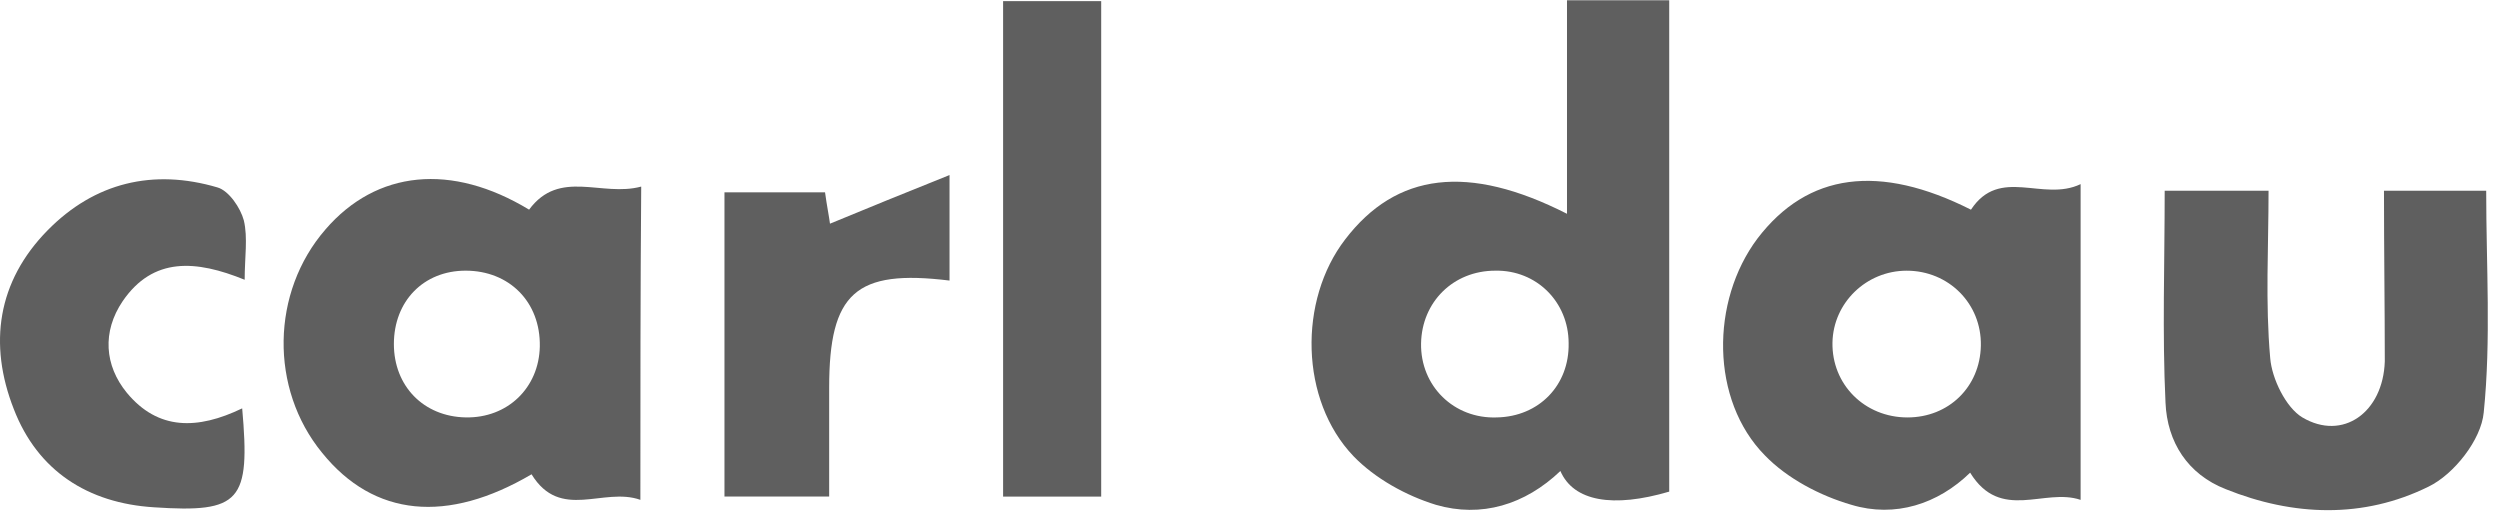 <svg width="159" height="33" viewBox="0 0 159 33" fill="none" xmlns="http://www.w3.org/2000/svg">
<path d="M99.661 13.597C99.661 8.931 99.661 4.579 99.661 0.018C101.863 0.018 103.908 0.018 106.162 0.018C106.162 10.399 106.162 20.833 106.162 31.267C102.597 32.316 100.08 31.896 99.241 29.956C96.987 32.106 94.208 32.945 91.324 32.106C89.436 31.529 87.444 30.428 86.081 29.012C82.673 25.447 82.568 19.103 85.556 15.223C88.807 10.976 93.369 10.399 99.661 13.597ZM99.765 21.829C99.765 19.208 97.721 17.163 95.099 17.215C92.425 17.215 90.433 19.208 90.38 21.829C90.328 24.556 92.477 26.653 95.204 26.548C97.878 26.496 99.818 24.503 99.765 21.829Z" fill="#5F5F5F"/>
<path d="M125.353 13.336C127.188 10.557 129.915 12.864 132.327 11.71C132.327 18.631 132.327 25.028 132.327 31.792C130.02 31.005 127.241 33.208 125.301 30.062C123.256 32.054 120.53 32.945 117.751 32.106C115.758 31.53 113.661 30.429 112.245 28.961C108.785 25.448 108.785 19.156 111.774 15.171C114.972 10.976 119.533 10.4 125.353 13.336ZM121.264 17.216C118.695 17.216 116.597 19.261 116.545 21.777C116.492 24.451 118.59 26.549 121.316 26.549C123.938 26.549 125.93 24.609 125.983 21.987C126.035 19.313 123.938 17.216 121.264 17.216Z" fill="#5F5F5F"/>
<path d="M40.728 31.79C38.369 30.951 35.642 33.154 33.807 30.165C28.459 33.311 23.793 32.891 20.49 28.802C17.134 24.712 17.239 18.578 20.699 14.593C23.95 10.818 28.721 10.346 33.65 13.334C35.59 10.713 38.264 12.548 40.781 11.866C40.728 18.63 40.728 25.027 40.728 31.79ZM34.332 22.038C34.384 19.207 32.392 17.214 29.613 17.214C26.939 17.214 25.051 19.154 25.051 21.881C25.051 24.555 26.939 26.495 29.613 26.547C32.287 26.6 34.279 24.66 34.332 22.038Z" fill="#5F5F5F"/>
<path d="M151.621 12.129C153.98 12.129 155.972 12.129 158.122 12.129C158.122 16.9 158.437 21.619 157.965 26.233C157.808 27.963 156.077 30.165 154.452 30.952C150.31 32.997 145.853 32.839 141.554 31.109C139.142 30.165 137.831 28.121 137.726 25.604C137.517 21.2 137.674 16.743 137.674 12.129C139.824 12.129 141.868 12.129 144.28 12.129C144.28 15.694 144.07 19.26 144.385 22.773C144.49 24.083 145.381 25.918 146.43 26.548C148.999 28.068 151.568 26.233 151.673 22.982C151.673 19.522 151.621 15.956 151.621 12.129Z" fill="#5F5F5F"/>
<path d="M70.036 31.582C67.991 31.582 65.999 31.582 63.797 31.582C63.797 21.148 63.797 10.766 63.797 0.07C65.737 0.07 67.782 0.07 70.036 0.07C70.036 10.399 70.036 20.781 70.036 31.582Z" fill="#5F5F5F"/>
<path d="M15.403 25.972C15.928 31.897 15.298 32.631 9.793 32.264C5.599 32.002 2.4 29.957 0.88 26.024C-0.746 21.882 -0.169 17.897 3.029 14.647C6.018 11.606 9.741 10.714 13.83 11.92C14.564 12.13 15.298 13.231 15.508 14.018C15.77 15.118 15.561 16.377 15.561 17.793C12.467 16.534 9.741 16.324 7.801 19.156C6.49 21.096 6.647 23.245 8.063 24.976C10.055 27.387 12.572 27.335 15.403 25.972Z" fill="#5F5F5F"/>
<path d="M60.39 11.133C60.39 14.069 60.39 15.957 60.39 17.844C54.413 17.11 52.735 18.631 52.735 24.66C52.735 26.915 52.735 29.169 52.735 31.581C50.376 31.581 48.331 31.581 46.076 31.581C46.076 25.184 46.076 18.788 46.076 12.234C48.278 12.234 50.323 12.234 52.473 12.234C52.578 13.02 52.735 13.807 52.787 14.226C55.199 13.23 57.506 12.286 60.39 11.133Z" fill="#5F5F5F"/>
</svg>
